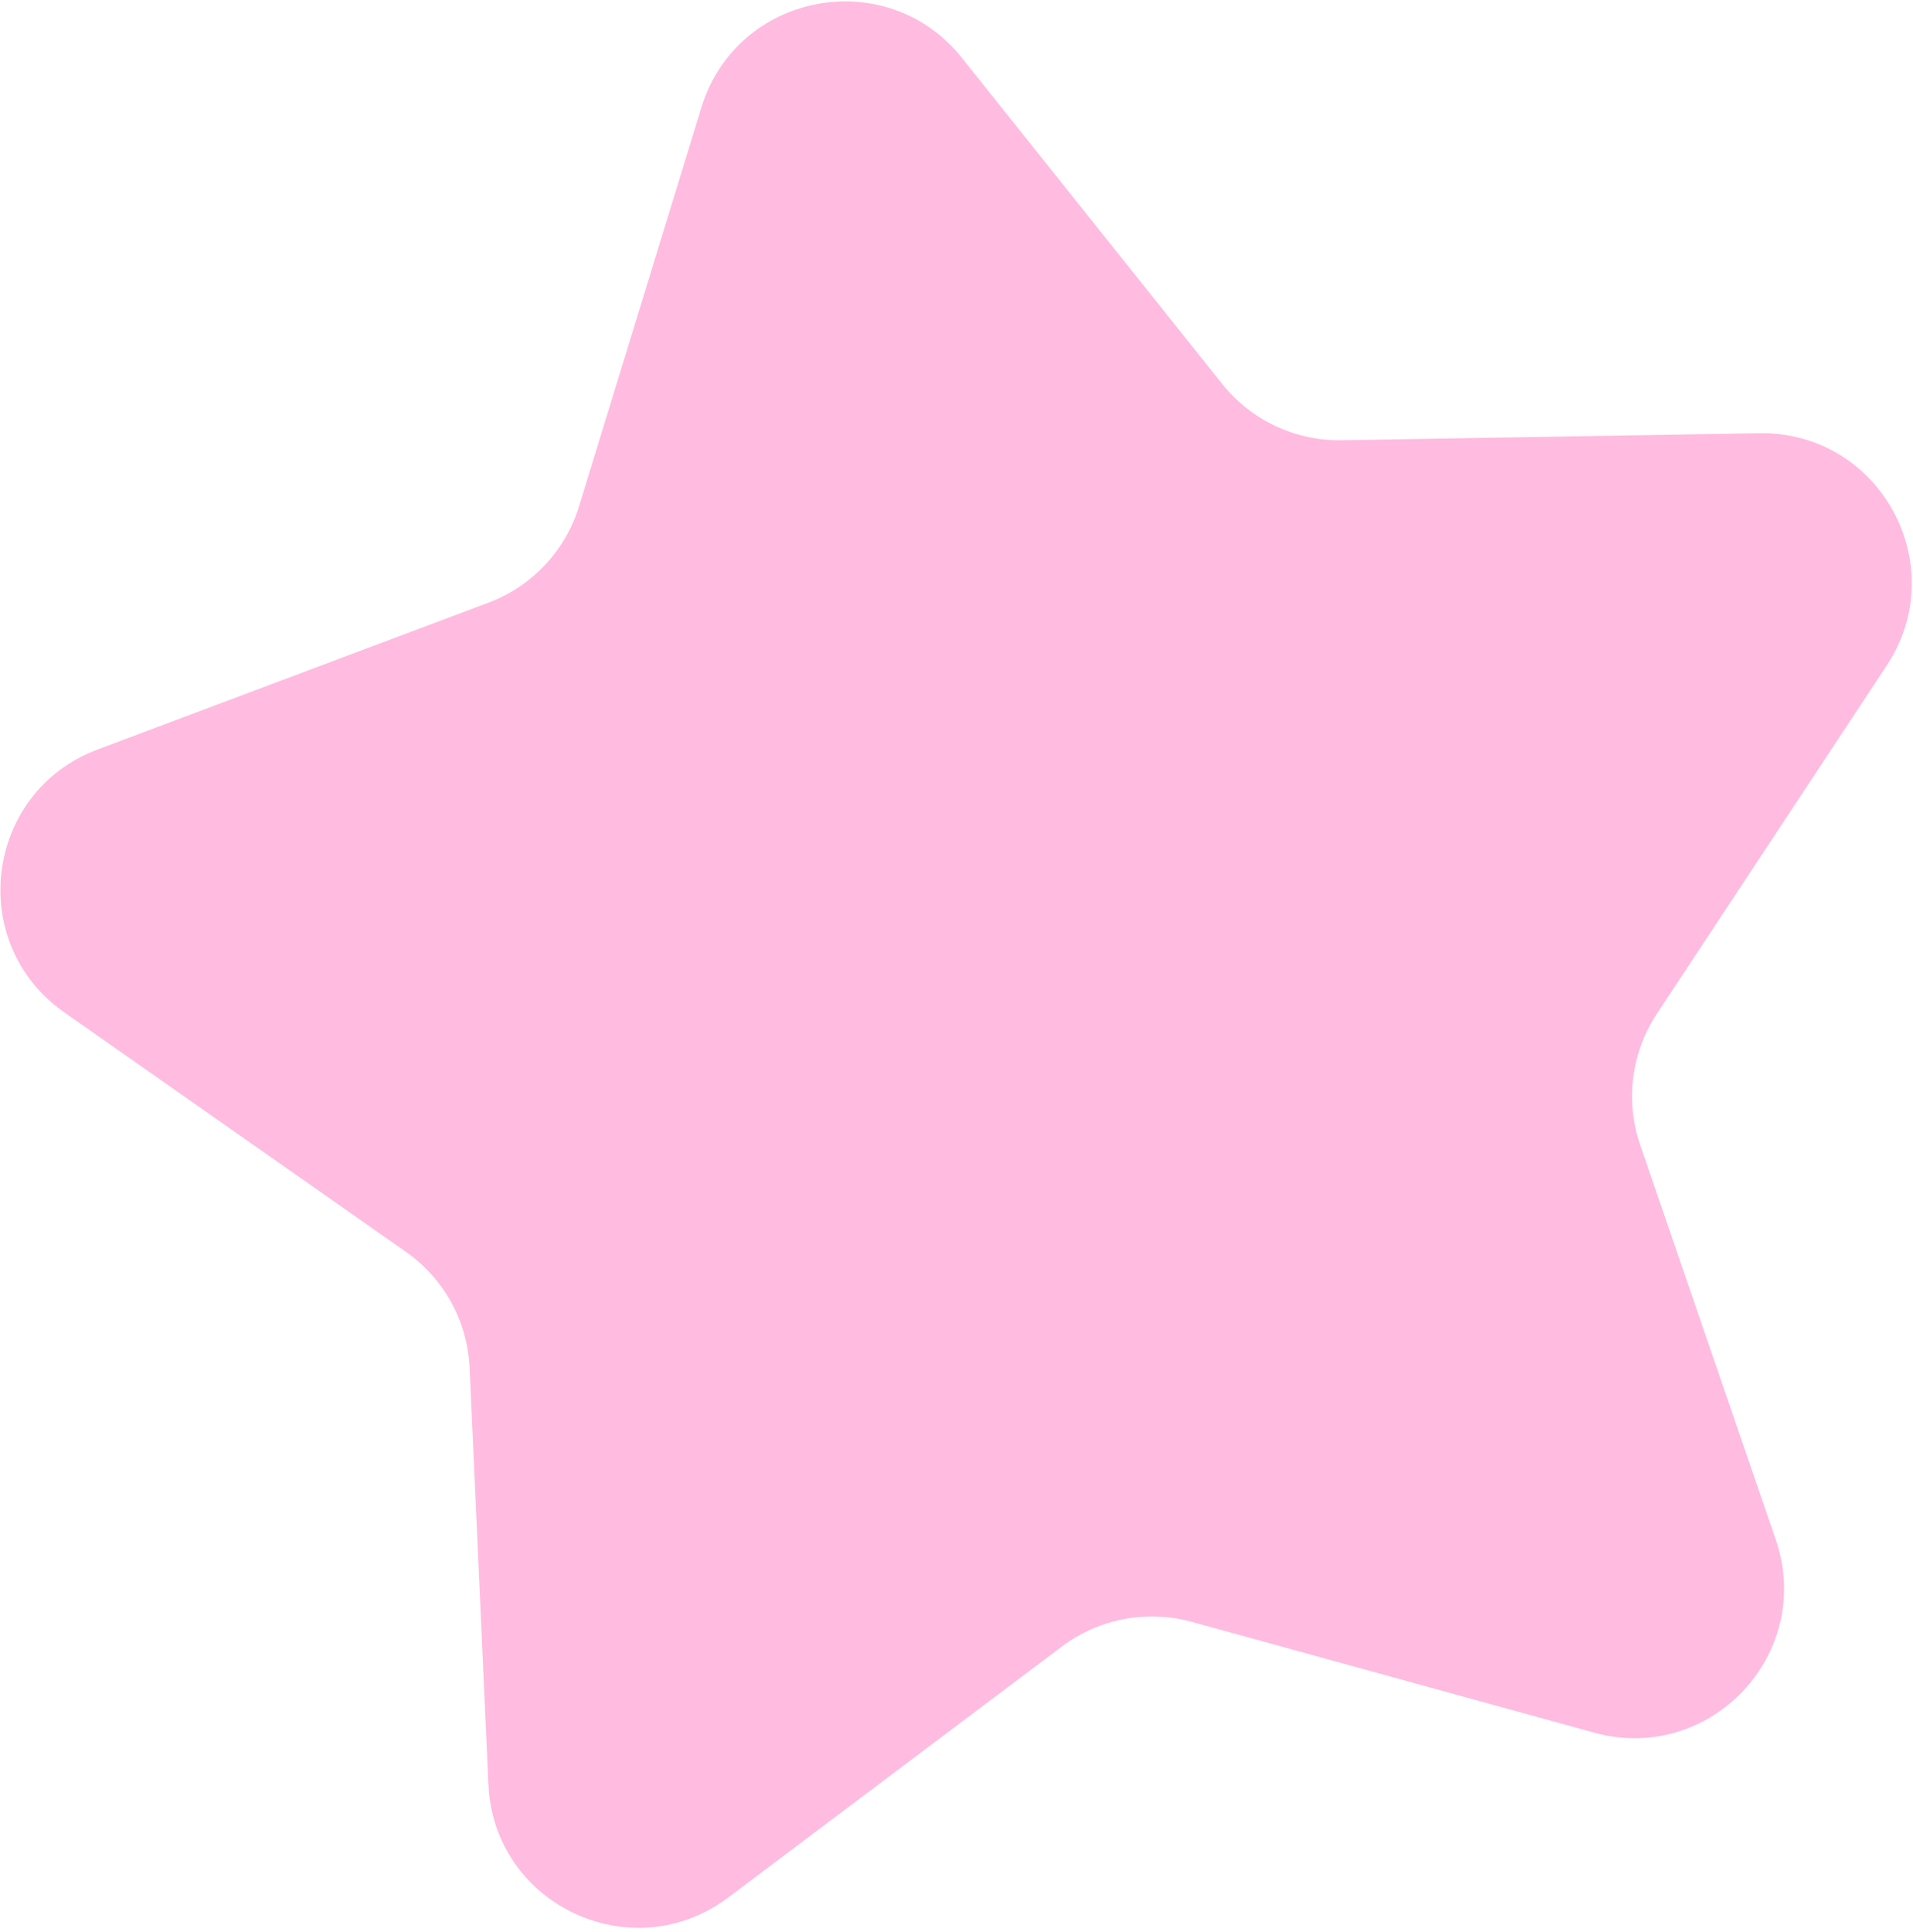 <svg width="421" height="425" viewBox="0 0 421 425" fill="none" xmlns="http://www.w3.org/2000/svg">
<path d="M154.369 23.626C162.144 -1.707 195.139 -7.986 211.675 12.722L268.968 84.469C275.345 92.454 285.069 97.031 295.293 96.858L387.152 95.311C413.663 94.865 429.826 124.28 415.222 146.399L364.624 223.038C358.992 231.568 357.639 242.225 360.959 251.888L390.791 338.707C399.401 363.764 376.395 388.221 350.834 381.185L262.269 356.804C252.412 354.09 241.851 356.099 233.679 362.244L160.258 417.448C139.068 433.38 108.687 419.081 107.492 392.613L103.355 300.905C102.894 290.698 97.721 281.283 89.35 275.418L14.141 222.717C-7.565 207.507 -3.335 174.212 21.487 164.89L107.495 132.593C117.068 128.998 124.431 121.17 127.43 111.4L154.369 23.626Z" fill="#FFBBE0"/>
</svg>
